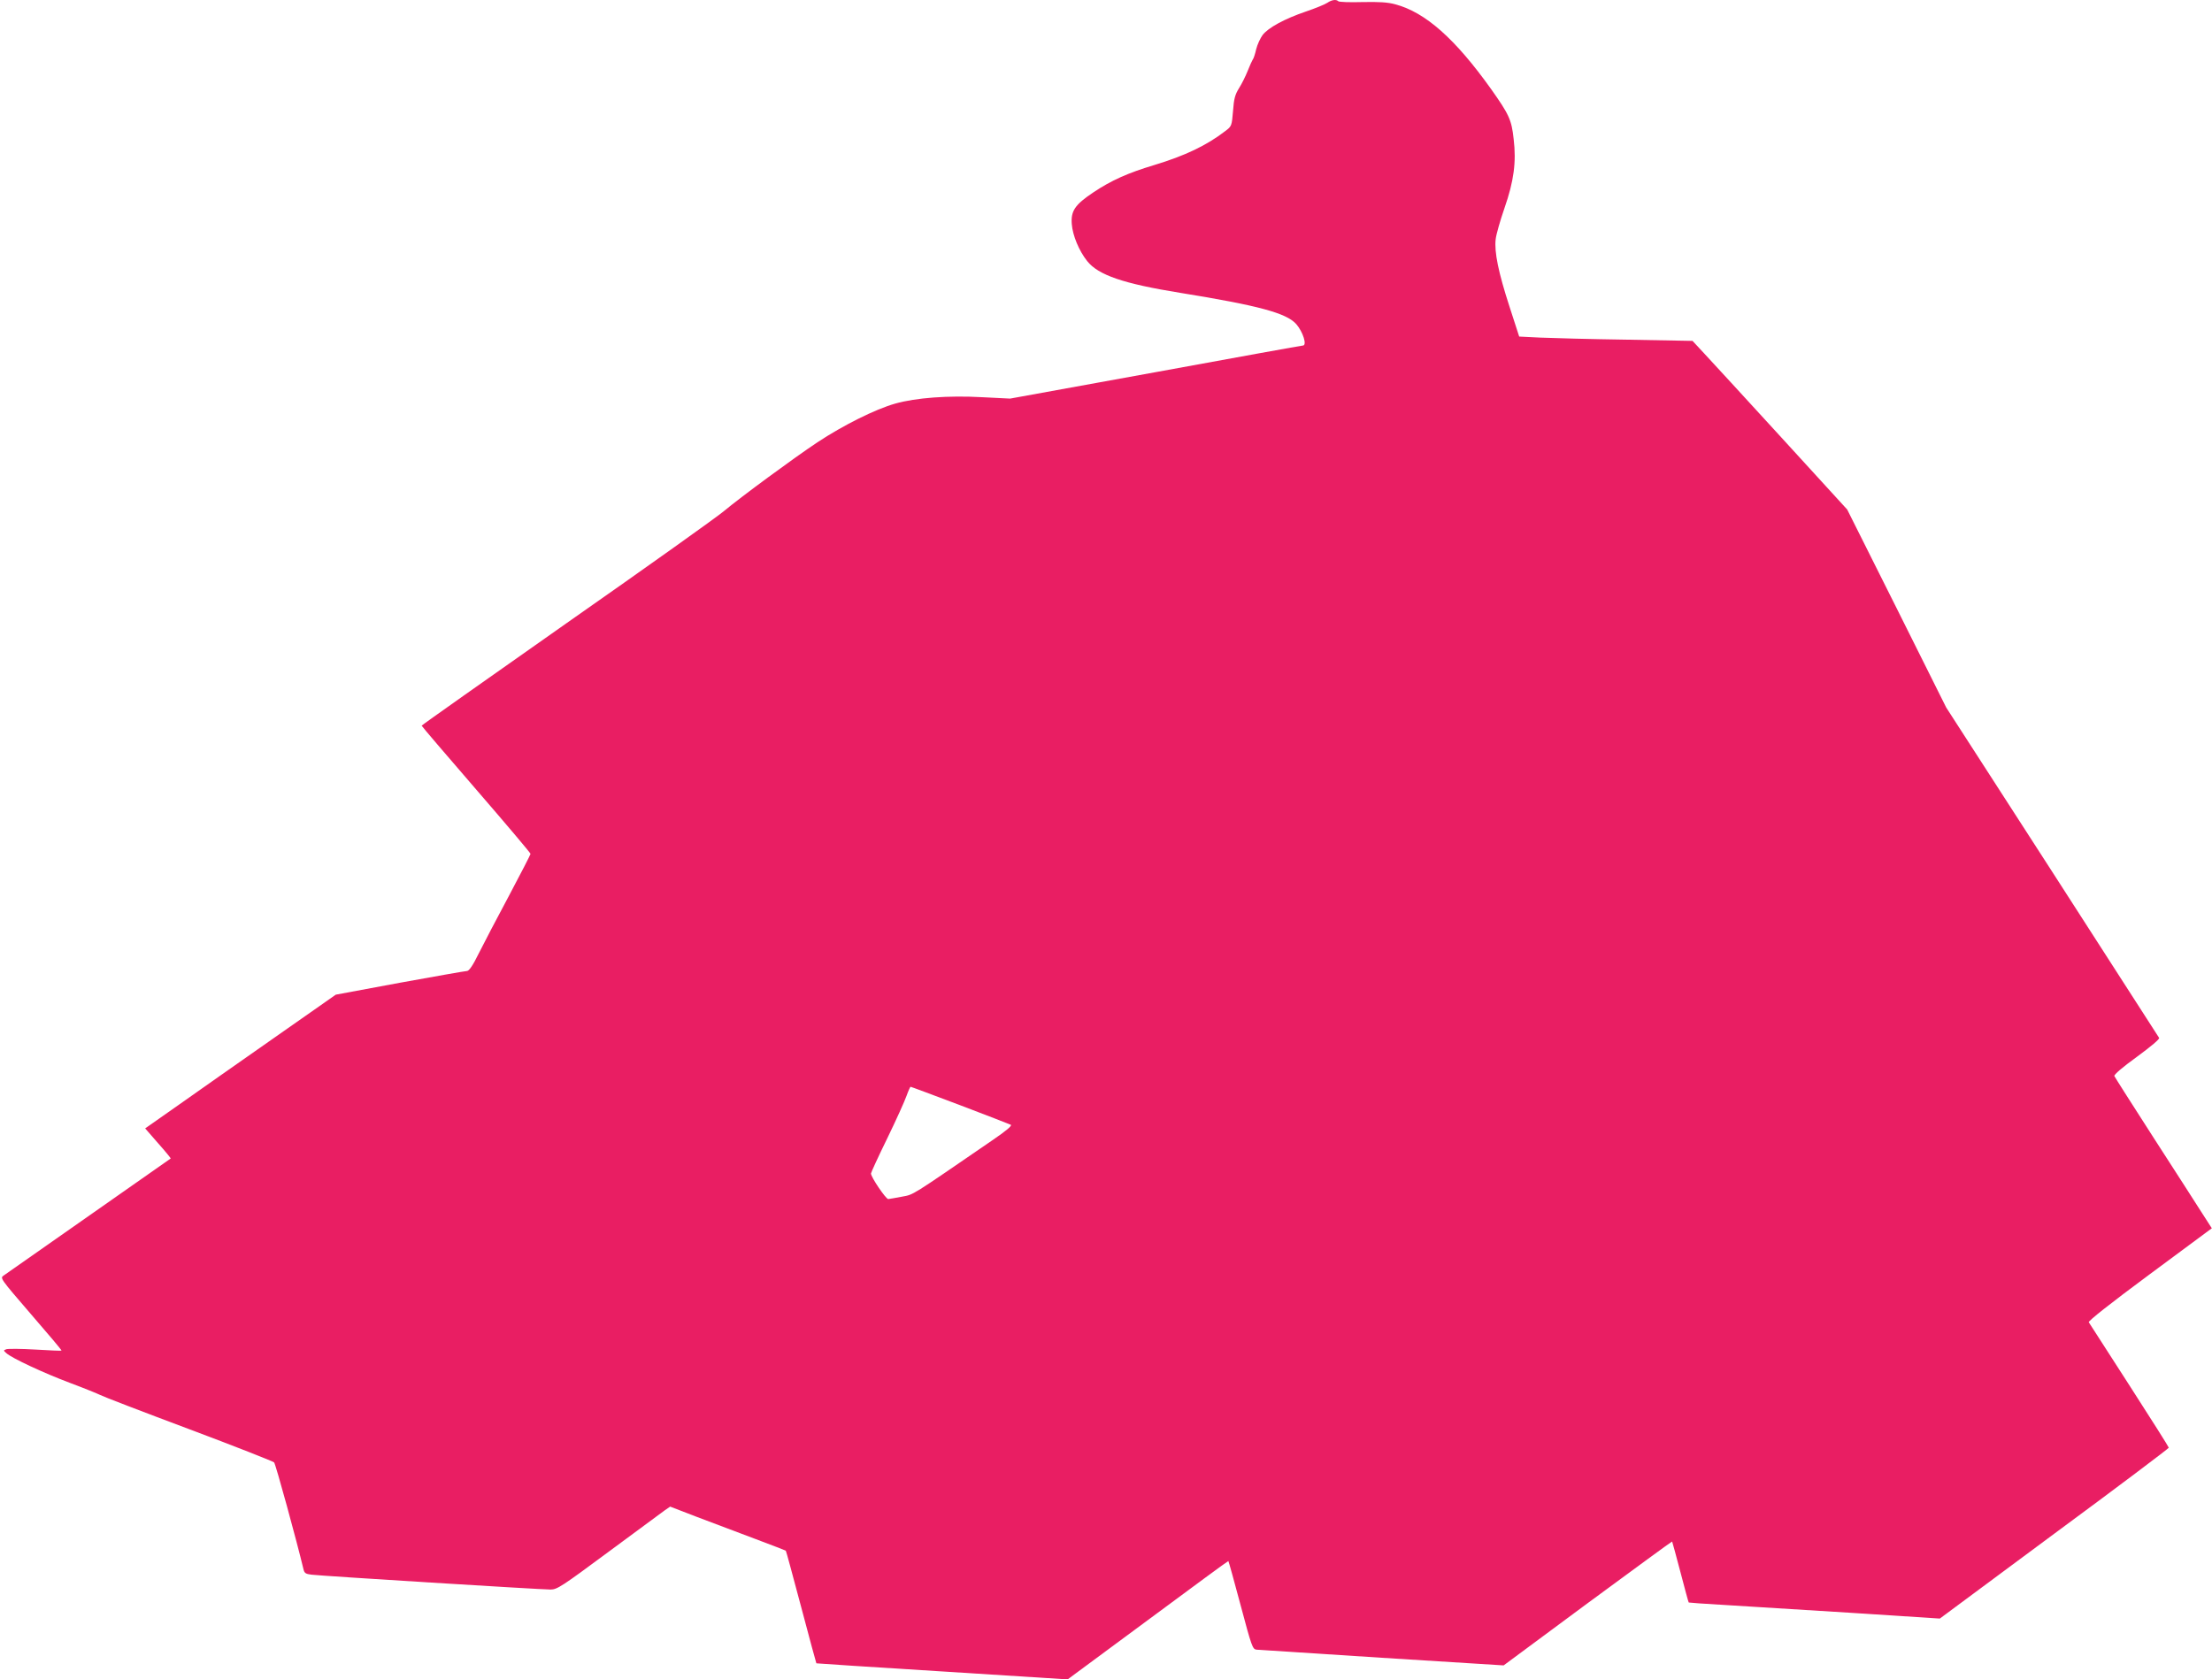 <?xml version="1.0" standalone="no"?>
<!DOCTYPE svg PUBLIC "-//W3C//DTD SVG 20010904//EN"
 "http://www.w3.org/TR/2001/REC-SVG-20010904/DTD/svg10.dtd">
<svg version="1.0" xmlns="http://www.w3.org/2000/svg"
 width="1280pt" height="972pt" viewBox="0 0 1280 972"
 preserveAspectRatio="xMidYMid meet">
<g transform="translate(0,972) scale(0.1,-0.1)"
fill="#e91e63" stroke="none">
<path d="M7681 9704 c-13 -9 -69 -32 -125 -51 -123 -42 -217 -93 -250 -136
-13 -18 -30 -54 -37 -82 -6 -27 -15 -55 -20 -60 -4 -6 -17 -35 -29 -65 -12
-30 -34 -75 -50 -100 -23 -37 -30 -61 -35 -133 -7 -85 -8 -88 -44 -115 -109
-84 -233 -143 -411 -197 -153 -46 -248 -88 -354 -159 -106 -71 -130 -107 -124
-183 5 -66 42 -155 89 -214 64 -81 210 -131 539 -184 451 -73 615 -117 671
-181 39 -45 64 -124 38 -124 -6 0 -389 -69 -852 -154 l-842 -153 -160 8 c-197
11 -385 -3 -505 -37 -116 -33 -300 -125 -450 -224 -141 -94 -441 -315 -542
-399 -36 -31 -444 -322 -907 -646 -462 -325 -841 -592 -841 -595 0 -3 142
-169 315 -369 173 -200 315 -368 315 -373 0 -4 -56 -113 -124 -241 -68 -127
-147 -278 -175 -334 -35 -72 -57 -103 -69 -103 -9 0 -184 -31 -388 -68 l-371
-69 -354 -248 c-195 -136 -443 -311 -551 -387 l-198 -139 75 -86 c42 -47 74
-87 73 -88 -6 -4 -944 -662 -966 -677 -23 -15 -22 -16 157 -224 99 -114 179
-209 177 -211 -1 -2 -70 1 -152 6 -82 5 -157 5 -167 2 -18 -7 -18 -7 0 -23 32
-29 214 -114 368 -172 83 -31 161 -63 175 -70 14 -8 243 -96 510 -196 267
-100 490 -188 496 -194 9 -8 132 -459 170 -618 5 -23 13 -28 47 -32 52 -7
1327 -86 1383 -86 38 0 65 18 335 218 162 119 308 227 325 240 l32 22 153 -59
c85 -32 235 -89 334 -126 99 -37 181 -69 182 -70 2 0 41 -147 89 -326 47 -178
87 -325 88 -326 0 -1 328 -22 728 -47 l726 -46 464 343 c255 189 464 343 466
342 2 -2 34 -117 71 -256 64 -240 69 -254 92 -257 13 -1 340 -22 727 -47 l703
-44 486 360 c268 197 487 358 489 357 1 -2 23 -81 48 -177 25 -95 46 -174 48
-176 2 -1 93 -8 203 -14 110 -7 436 -27 725 -45 l525 -34 662 491 c365 269
663 494 663 498 0 4 -103 167 -228 361 -125 194 -231 358 -235 365 -4 7 122
107 353 278 l359 266 -56 87 c-30 48 -156 243 -279 434 -123 191 -226 353
-229 360 -3 8 47 51 130 111 83 61 133 103 129 110 -4 7 -283 440 -619 962
l-613 950 -286 573 -287 573 -381 417 c-210 229 -411 449 -448 488 l-66 71
-379 7 c-209 3 -435 9 -502 12 l-122 6 -56 173 c-64 197 -89 317 -80 391 3 27
26 108 51 180 54 155 69 266 53 399 -12 112 -27 143 -131 290 -207 290 -380
444 -554 490 -43 12 -94 15 -191 13 -72 -2 -135 0 -139 5 -12 12 -38 8 -63 -9z
m-2127 -6380 c155 -59 287 -110 295 -114 9 -5 -25 -34 -110 -92 -475 -326
-450 -311 -519 -324 -36 -7 -72 -13 -80 -14 -14 0 -100 127 -100 148 0 5 42
97 94 203 52 107 102 218 112 247 10 28 21 52 23 52 3 0 131 -48 285 -106z"/>
</g>
</svg>
